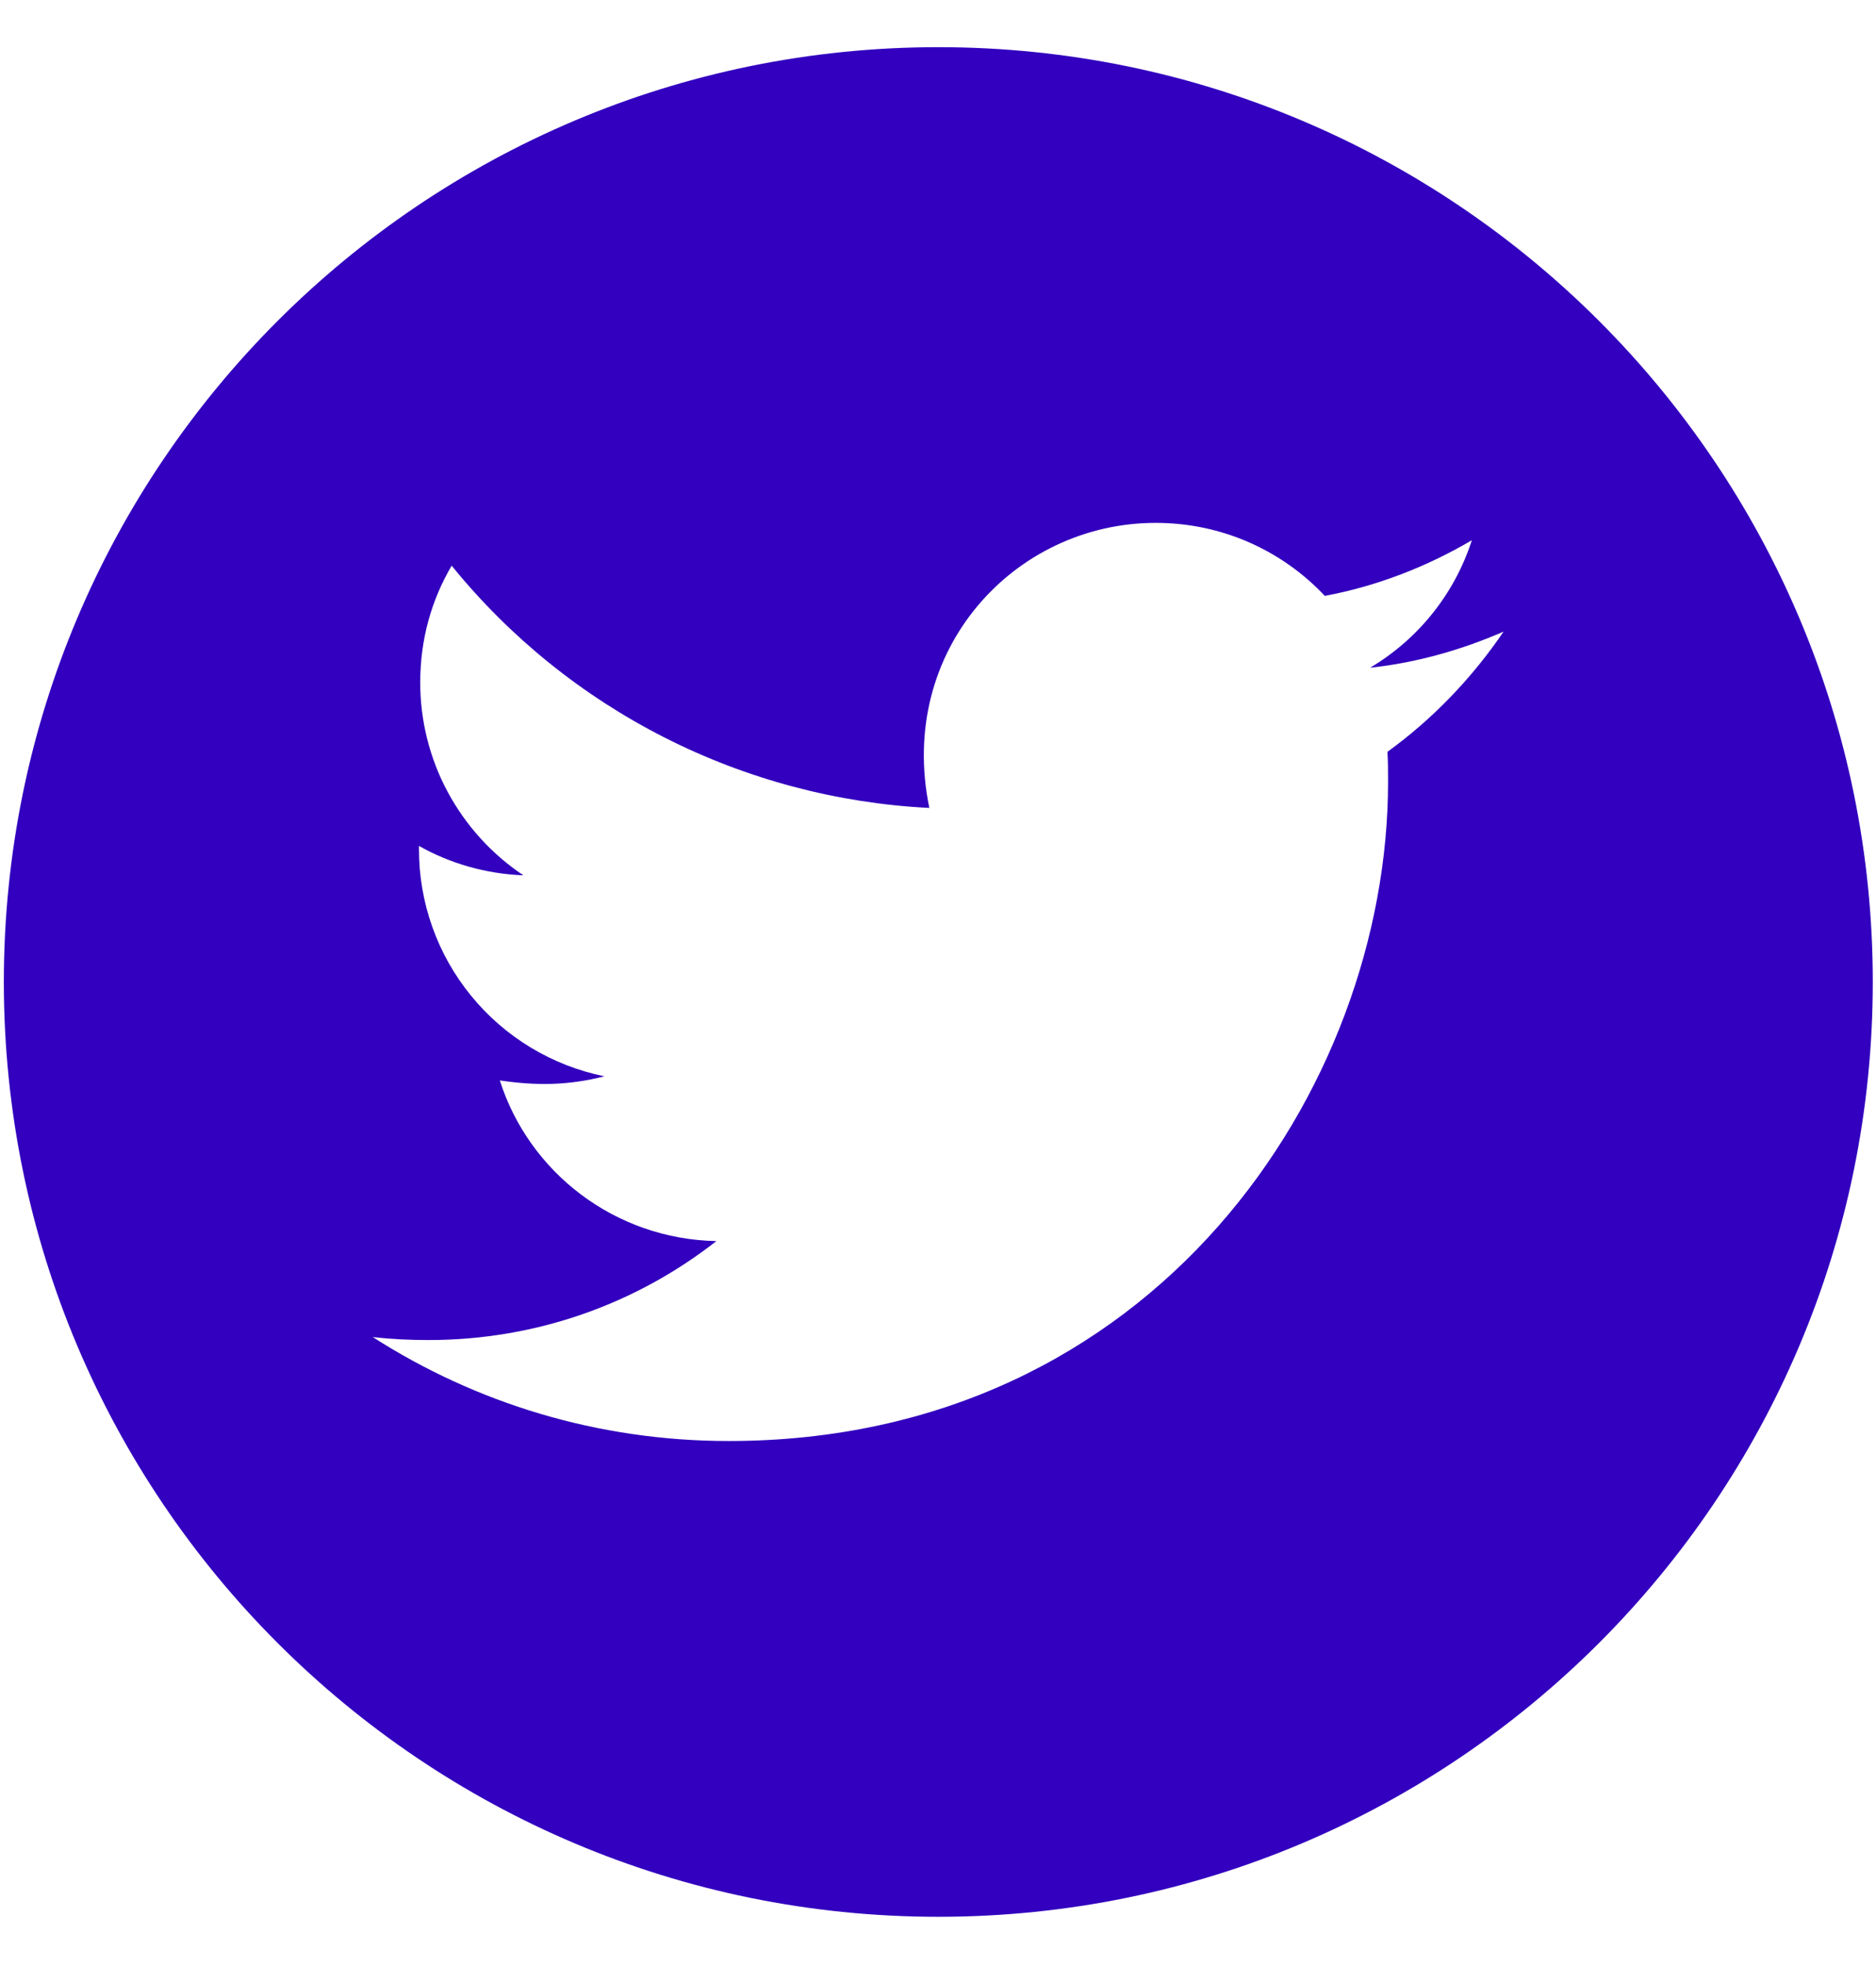 <svg width="21" height="22" viewBox="0 0 21 22" fill="none" xmlns="http://www.w3.org/2000/svg">
<path d="M10.504 0.528C4.727 0.528 0.043 5.211 0.043 10.988C0.043 16.765 4.727 21.449 10.504 21.449C16.28 21.449 20.964 16.765 20.964 10.988C20.964 5.211 16.28 0.528 10.504 0.528ZM15.531 8.413C15.538 8.522 15.538 8.637 15.538 8.749C15.538 12.177 12.927 16.125 8.157 16.125C6.686 16.125 5.322 15.698 4.173 14.962C4.384 14.986 4.584 14.995 4.799 14.995C6.013 14.995 7.13 14.584 8.019 13.888C6.88 13.865 5.922 13.118 5.595 12.09C5.995 12.149 6.354 12.149 6.765 12.044C6.179 11.924 5.651 11.606 5.273 11.142C4.894 10.678 4.688 10.097 4.69 9.498V9.466C5.033 9.66 5.437 9.779 5.859 9.795C5.504 9.558 5.213 9.237 5.011 8.861C4.809 8.485 4.704 8.064 4.704 7.638C4.704 7.154 4.83 6.713 5.056 6.33C5.707 7.132 6.52 7.787 7.441 8.254C8.362 8.721 9.372 8.989 10.403 9.041C10.037 7.278 11.354 5.851 12.937 5.851C13.684 5.851 14.356 6.164 14.83 6.668C15.416 6.559 15.977 6.339 16.476 6.045C16.283 6.645 15.876 7.152 15.337 7.472C15.86 7.416 16.364 7.271 16.831 7.068C16.479 7.586 16.038 8.046 15.531 8.413Z" fill="#3200BE"/>
</svg>

